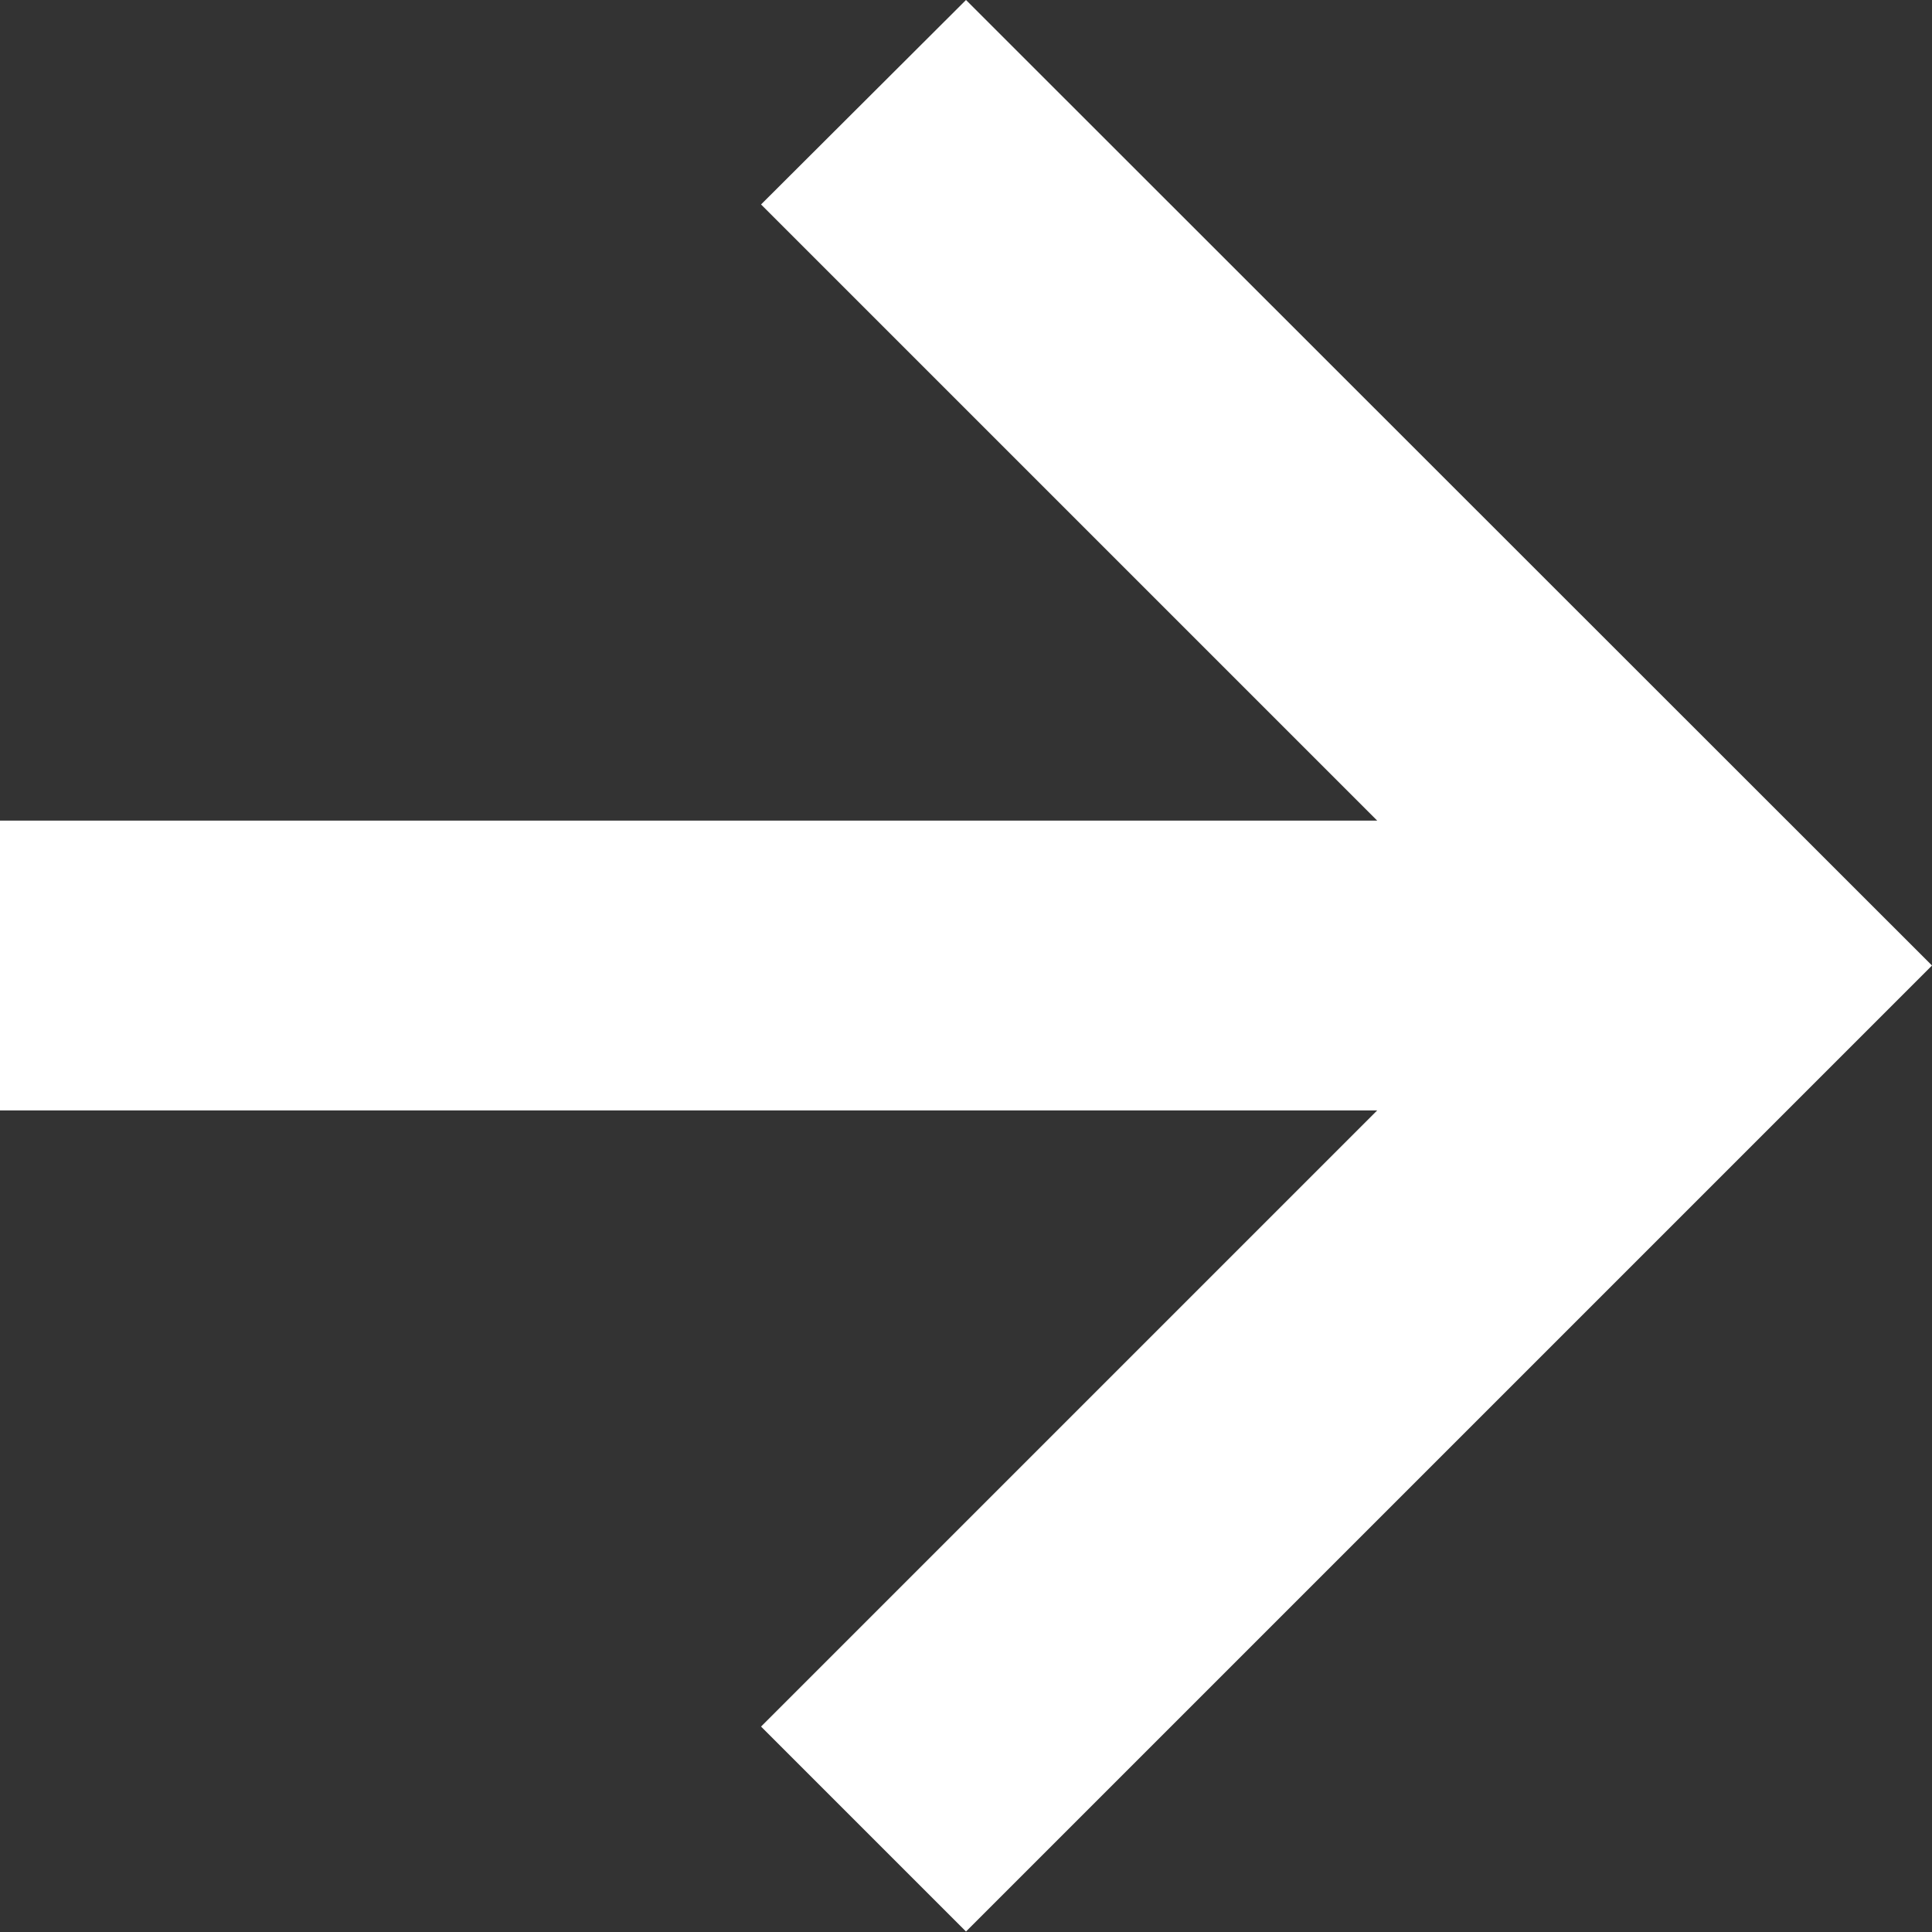 <svg xmlns="http://www.w3.org/2000/svg" width="12" height="12" viewBox="0 0 12 12">
  <rect x="0" y="0" width="12" height="12" fill="#333333" stroke="none"/>
  <path id="Path_43700" data-name="Path 43700" d="M141.752,50.53,140.479,51.8l3.827,3.827h-8.555v1.8h8.555l-3.827,3.827,1.273,1.273,6-6Z" transform="translate(-135.752 -50.53)" fill="#ffffff"/>
</svg>
